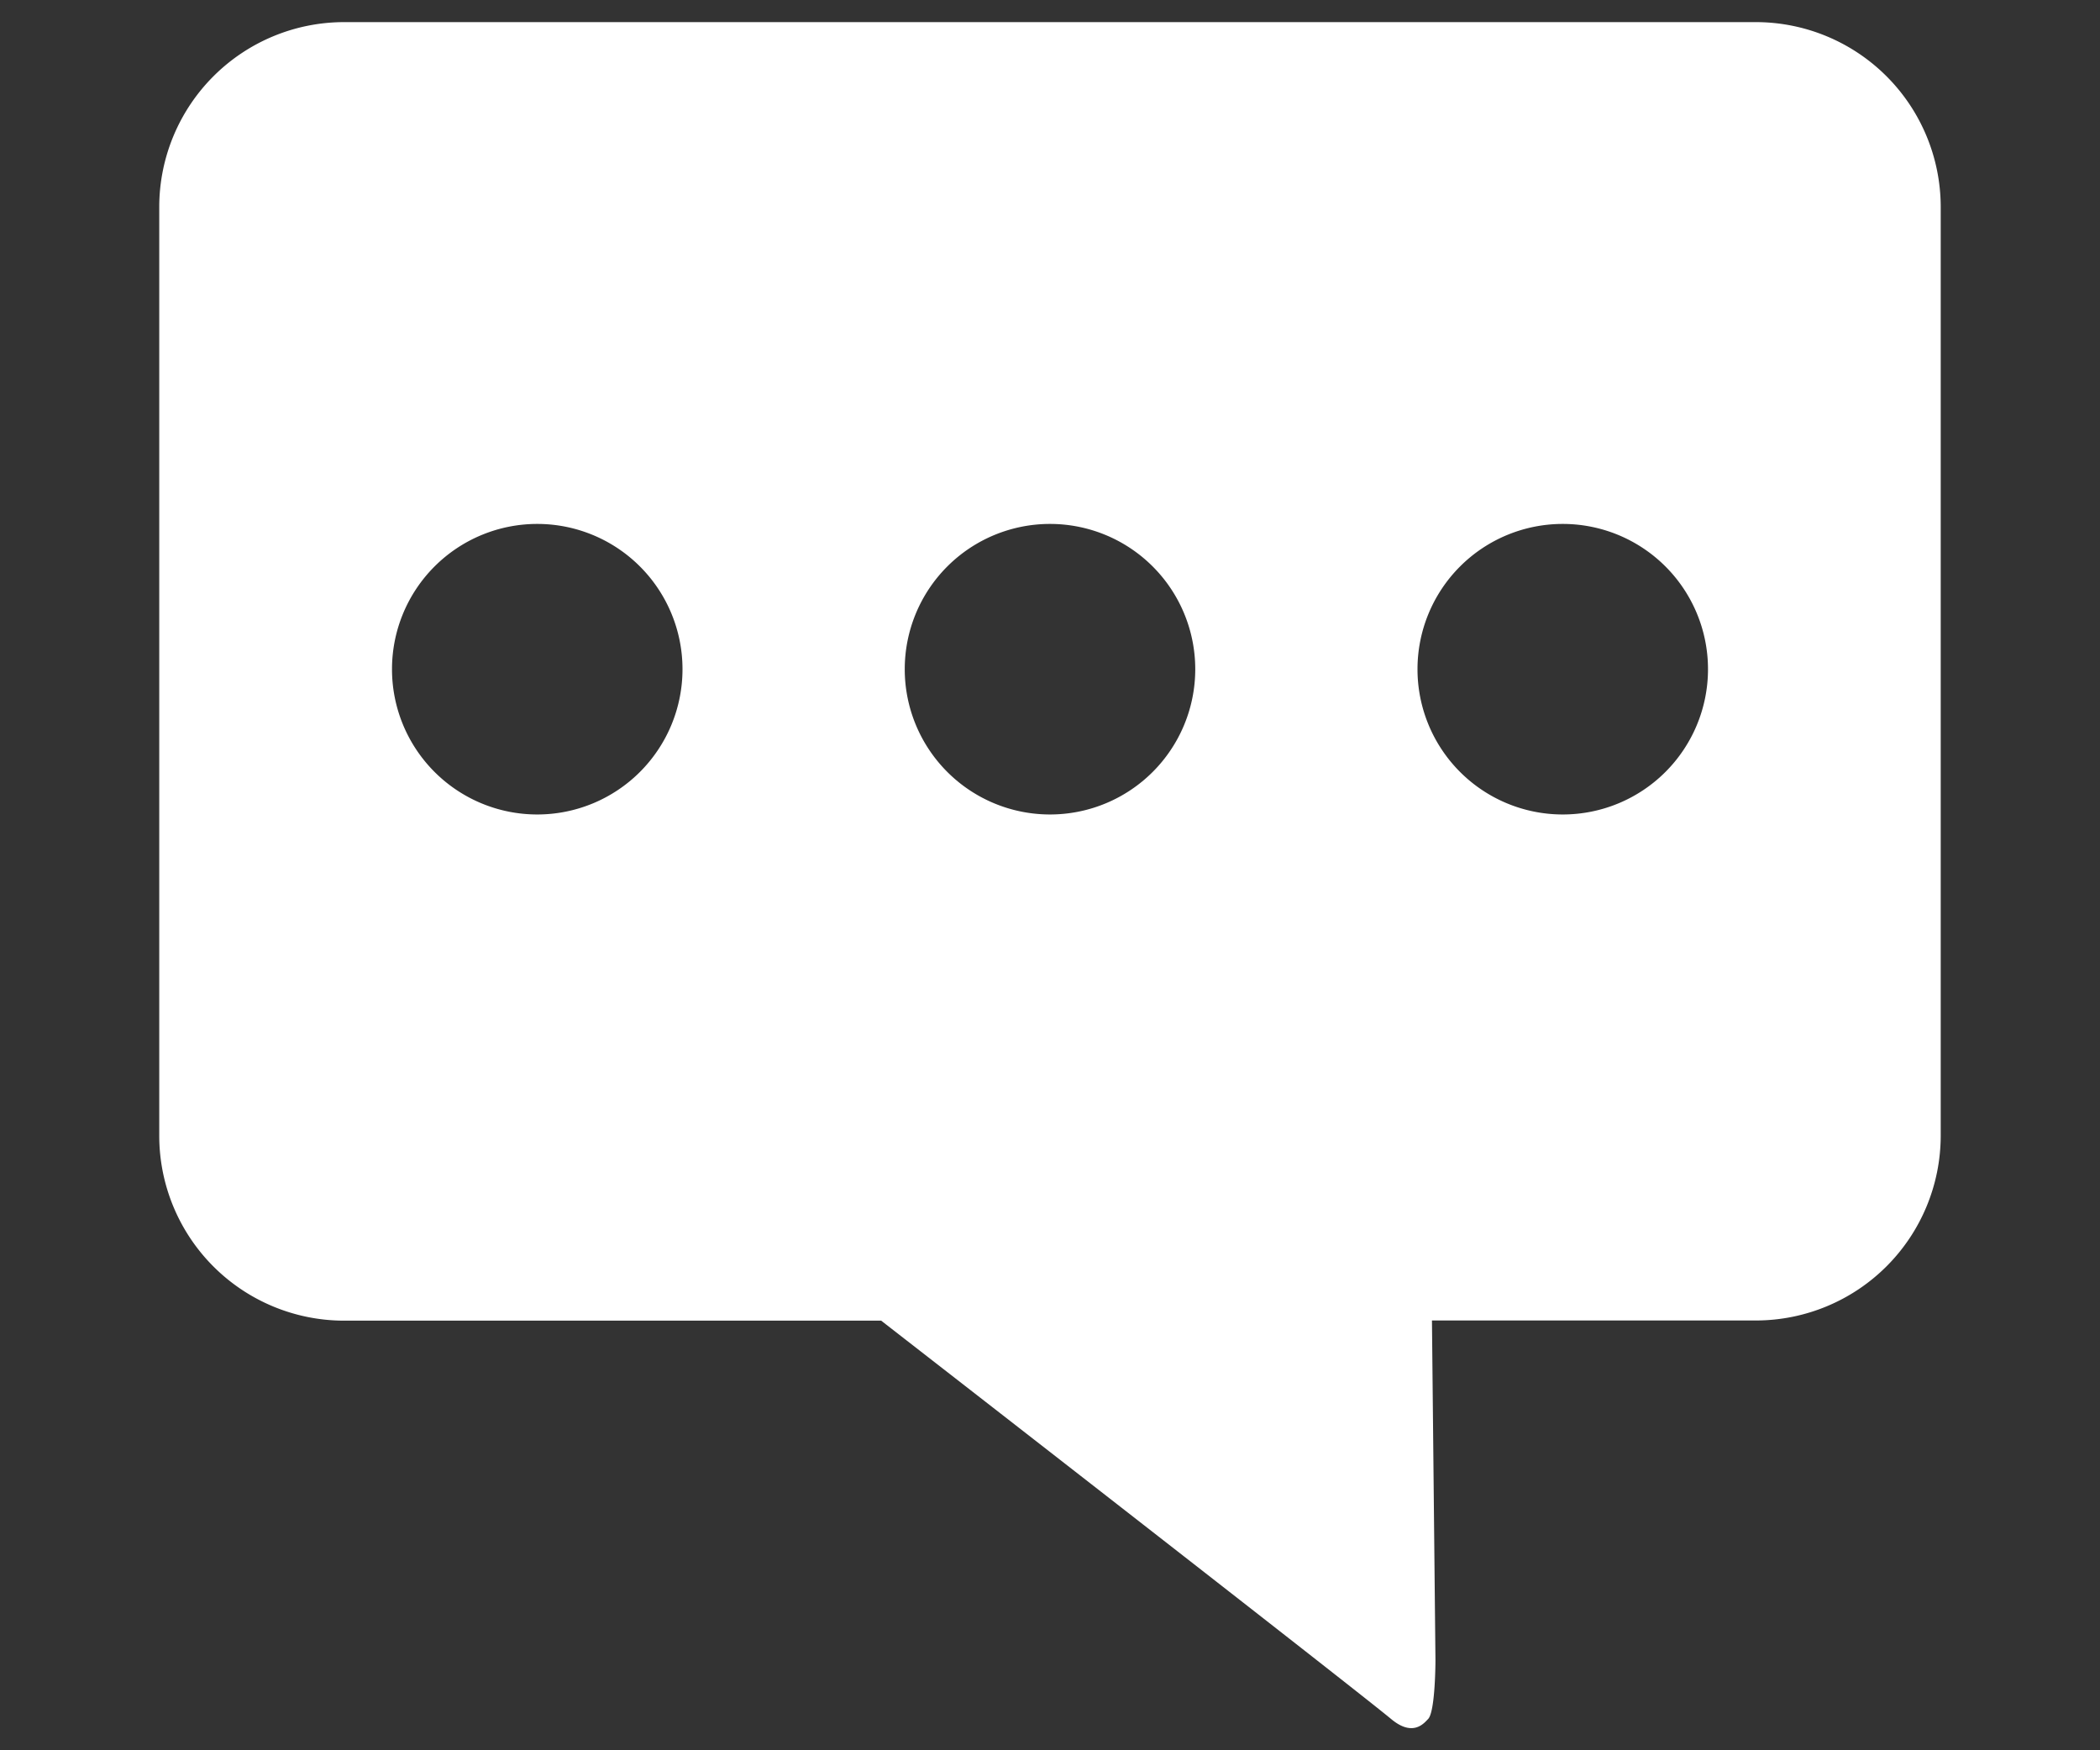 <svg id="icon_contact" data-name="icon_contact"
     xmlns="http://www.w3.org/2000/svg" xmlns:xlink="http://www.w3.org/1999/xlink"
     x="0px" y="0px"
     viewBox="0 0 600 500"
     style="enable-background:new 0 0 600 500;"
     width="600" height="500"
     xml:space="preserve" preserveAspectRatio="xMinYMid">
  <rect x="0" y="0" width="600" height="500" fill="#333333" stroke="none"/>
  <defs>
    <style>
      .cls-1 {
        fill: #fff;
      }
    </style>
  </defs>
  <title>icon_contact</title>
  <path id="layer1" class="cls-1" d="M501.81,6.32H98.19A52.84,52.84,0,0,0,45.5,59V324.58a52.84,52.84,0,0,0,52.69,52.69H251.76c30.38,23.6,136,105.73,145.72,113.81,6.32,5.27,9.48,1.06,10.54,0,2.11-2.1,2.11-16.86,2.11-16.86l-1-97h92.67a52.84,52.84,0,0,0,52.69-52.69V59A52.84,52.84,0,0,0,501.81,6.32ZM153.5,232.67a41.5,41.5,0,1,1,41.5-41.5A41.5,41.5,0,0,1,153.5,232.67Zm146.5,0a41.5,41.5,0,1,1,41.5-41.5A41.5,41.5,0,0,1,300,232.67Zm146.5,0a41.5,41.5,0,1,1,41.5-41.5A41.5,41.5,0,0,1,446.5,232.67Z"/>
</svg>
